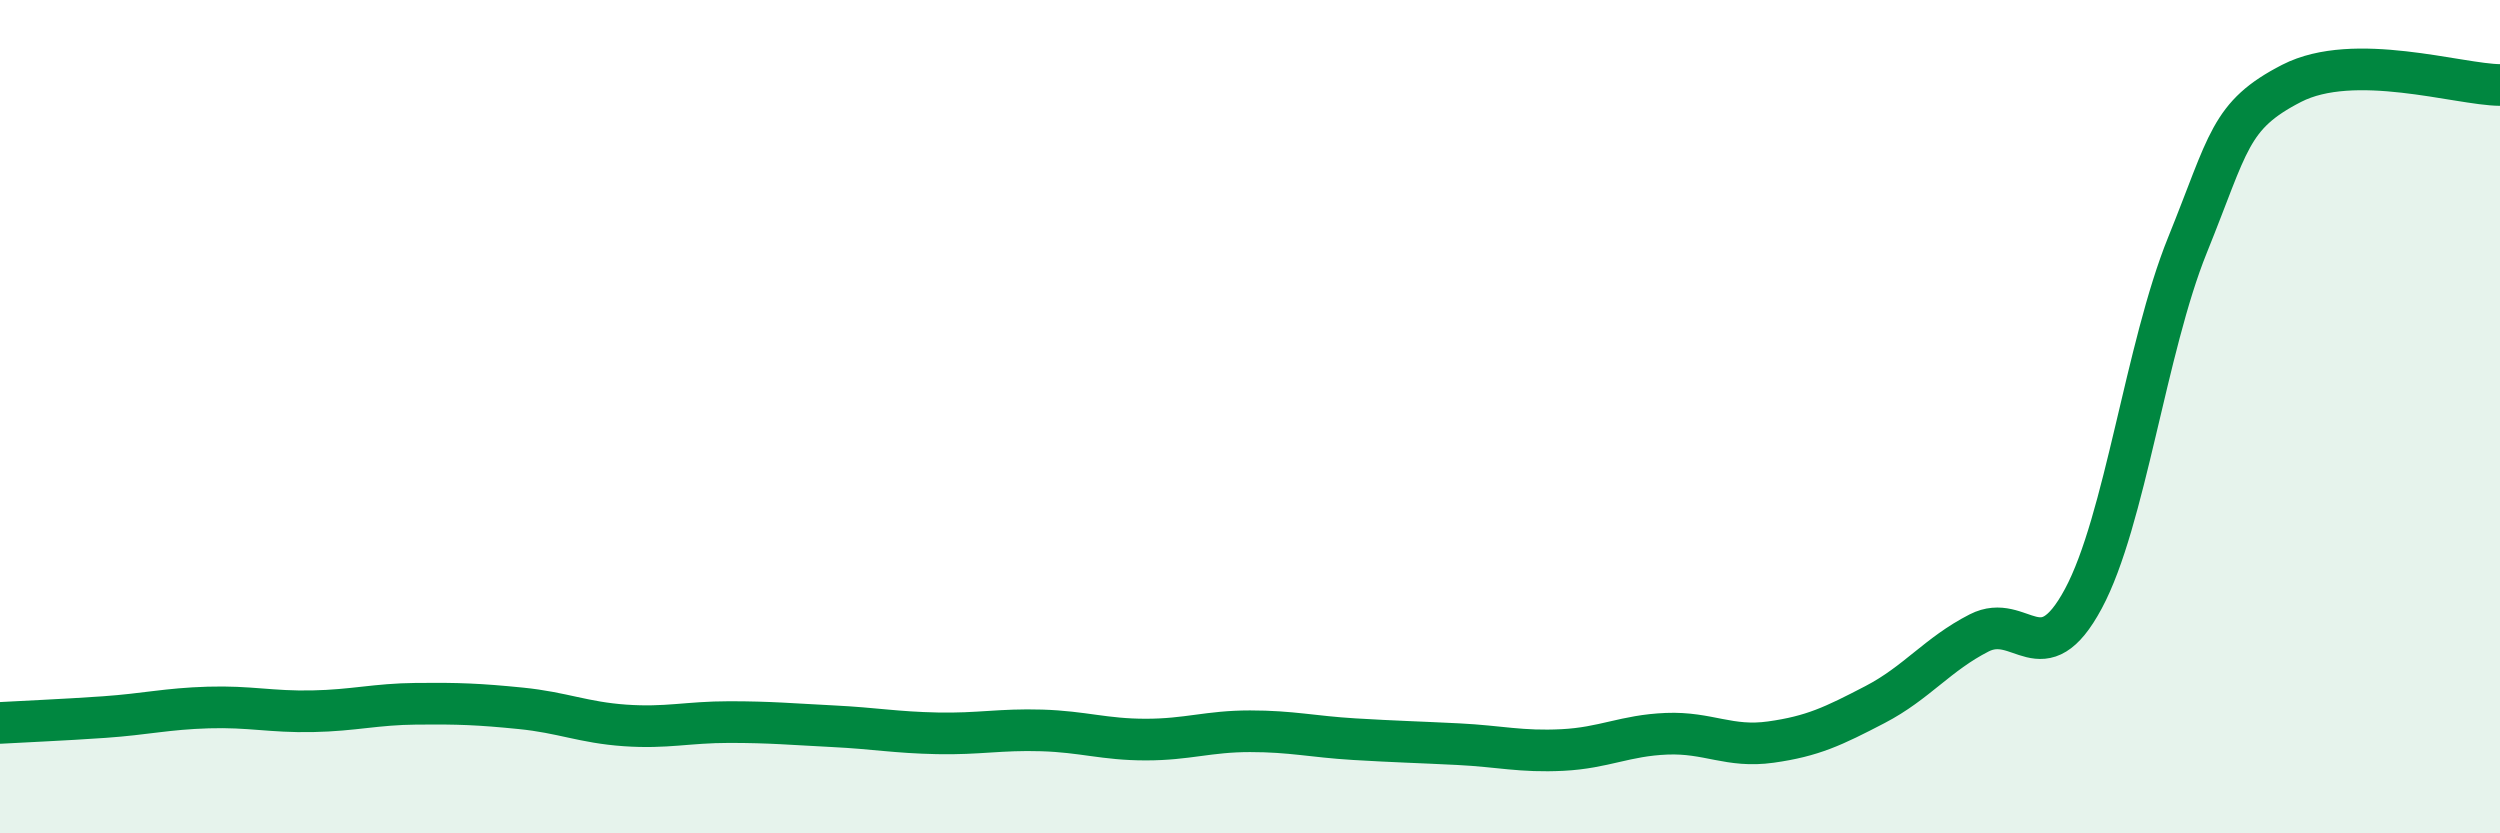
    <svg width="60" height="20" viewBox="0 0 60 20" xmlns="http://www.w3.org/2000/svg">
      <path
        d="M 0,17.35 C 0.5,17.32 1.5,17.28 2.5,17.21 C 3.5,17.14 4,17.01 5,16.98 C 6,16.95 6.5,17.09 7.5,17.07 C 8.5,17.05 9,16.9 10,16.89 C 11,16.88 11.5,16.9 12.5,17 C 13.5,17.1 14,17.34 15,17.41 C 16,17.48 16.5,17.33 17.5,17.33 C 18.5,17.33 19,17.38 20,17.43 C 21,17.48 21.5,17.58 22.5,17.6 C 23.5,17.62 24,17.5 25,17.53 C 26,17.56 26.5,17.75 27.5,17.75 C 28.5,17.75 29,17.55 30,17.55 C 31,17.55 31.5,17.68 32.5,17.74 C 33.5,17.8 34,17.81 35,17.86 C 36,17.91 36.5,18.05 37.5,18 C 38.5,17.95 39,17.65 40,17.61 C 41,17.57 41.5,17.95 42.5,17.81 C 43.5,17.67 44,17.43 45,16.91 C 46,16.39 46.5,15.7 47.5,15.19 C 48.5,14.68 49,16.23 50,14.37 C 51,12.51 51.5,8.35 52.5,5.88 C 53.5,3.41 53.5,2.77 55,2 C 56.5,1.23 59,2.03 60,2.04L60 20L0 20Z"
        fill="#008740"
        opacity="0.1"
        stroke-linecap="round"
        stroke-linejoin="round"
      />
      <path
        d="M 0,17.35 C 0.5,17.32 1.5,17.28 2.5,17.21 C 3.5,17.14 4,17.01 5,16.98 C 6,16.95 6.5,17.09 7.5,17.07 C 8.5,17.05 9,16.9 10,16.89 C 11,16.88 11.5,16.9 12.5,17 C 13.5,17.1 14,17.34 15,17.41 C 16,17.48 16.5,17.33 17.5,17.33 C 18.5,17.33 19,17.38 20,17.43 C 21,17.48 21.5,17.58 22.5,17.6 C 23.5,17.62 24,17.5 25,17.53 C 26,17.56 26.5,17.75 27.5,17.75 C 28.5,17.75 29,17.55 30,17.55 C 31,17.55 31.5,17.68 32.5,17.74 C 33.5,17.8 34,17.81 35,17.86 C 36,17.91 36.5,18.05 37.5,18 C 38.5,17.95 39,17.65 40,17.61 C 41,17.57 41.5,17.95 42.5,17.81 C 43.5,17.67 44,17.43 45,16.91 C 46,16.39 46.5,15.7 47.5,15.19 C 48.5,14.68 49,16.23 50,14.37 C 51,12.51 51.5,8.35 52.5,5.88 C 53.5,3.41 53.5,2.77 55,2 C 56.5,1.23 59,2.03 60,2.04"
        stroke="#008740"
        stroke-width="1"
        fill="none"
        stroke-linecap="round"
        stroke-linejoin="round"
      />
    </svg>
  